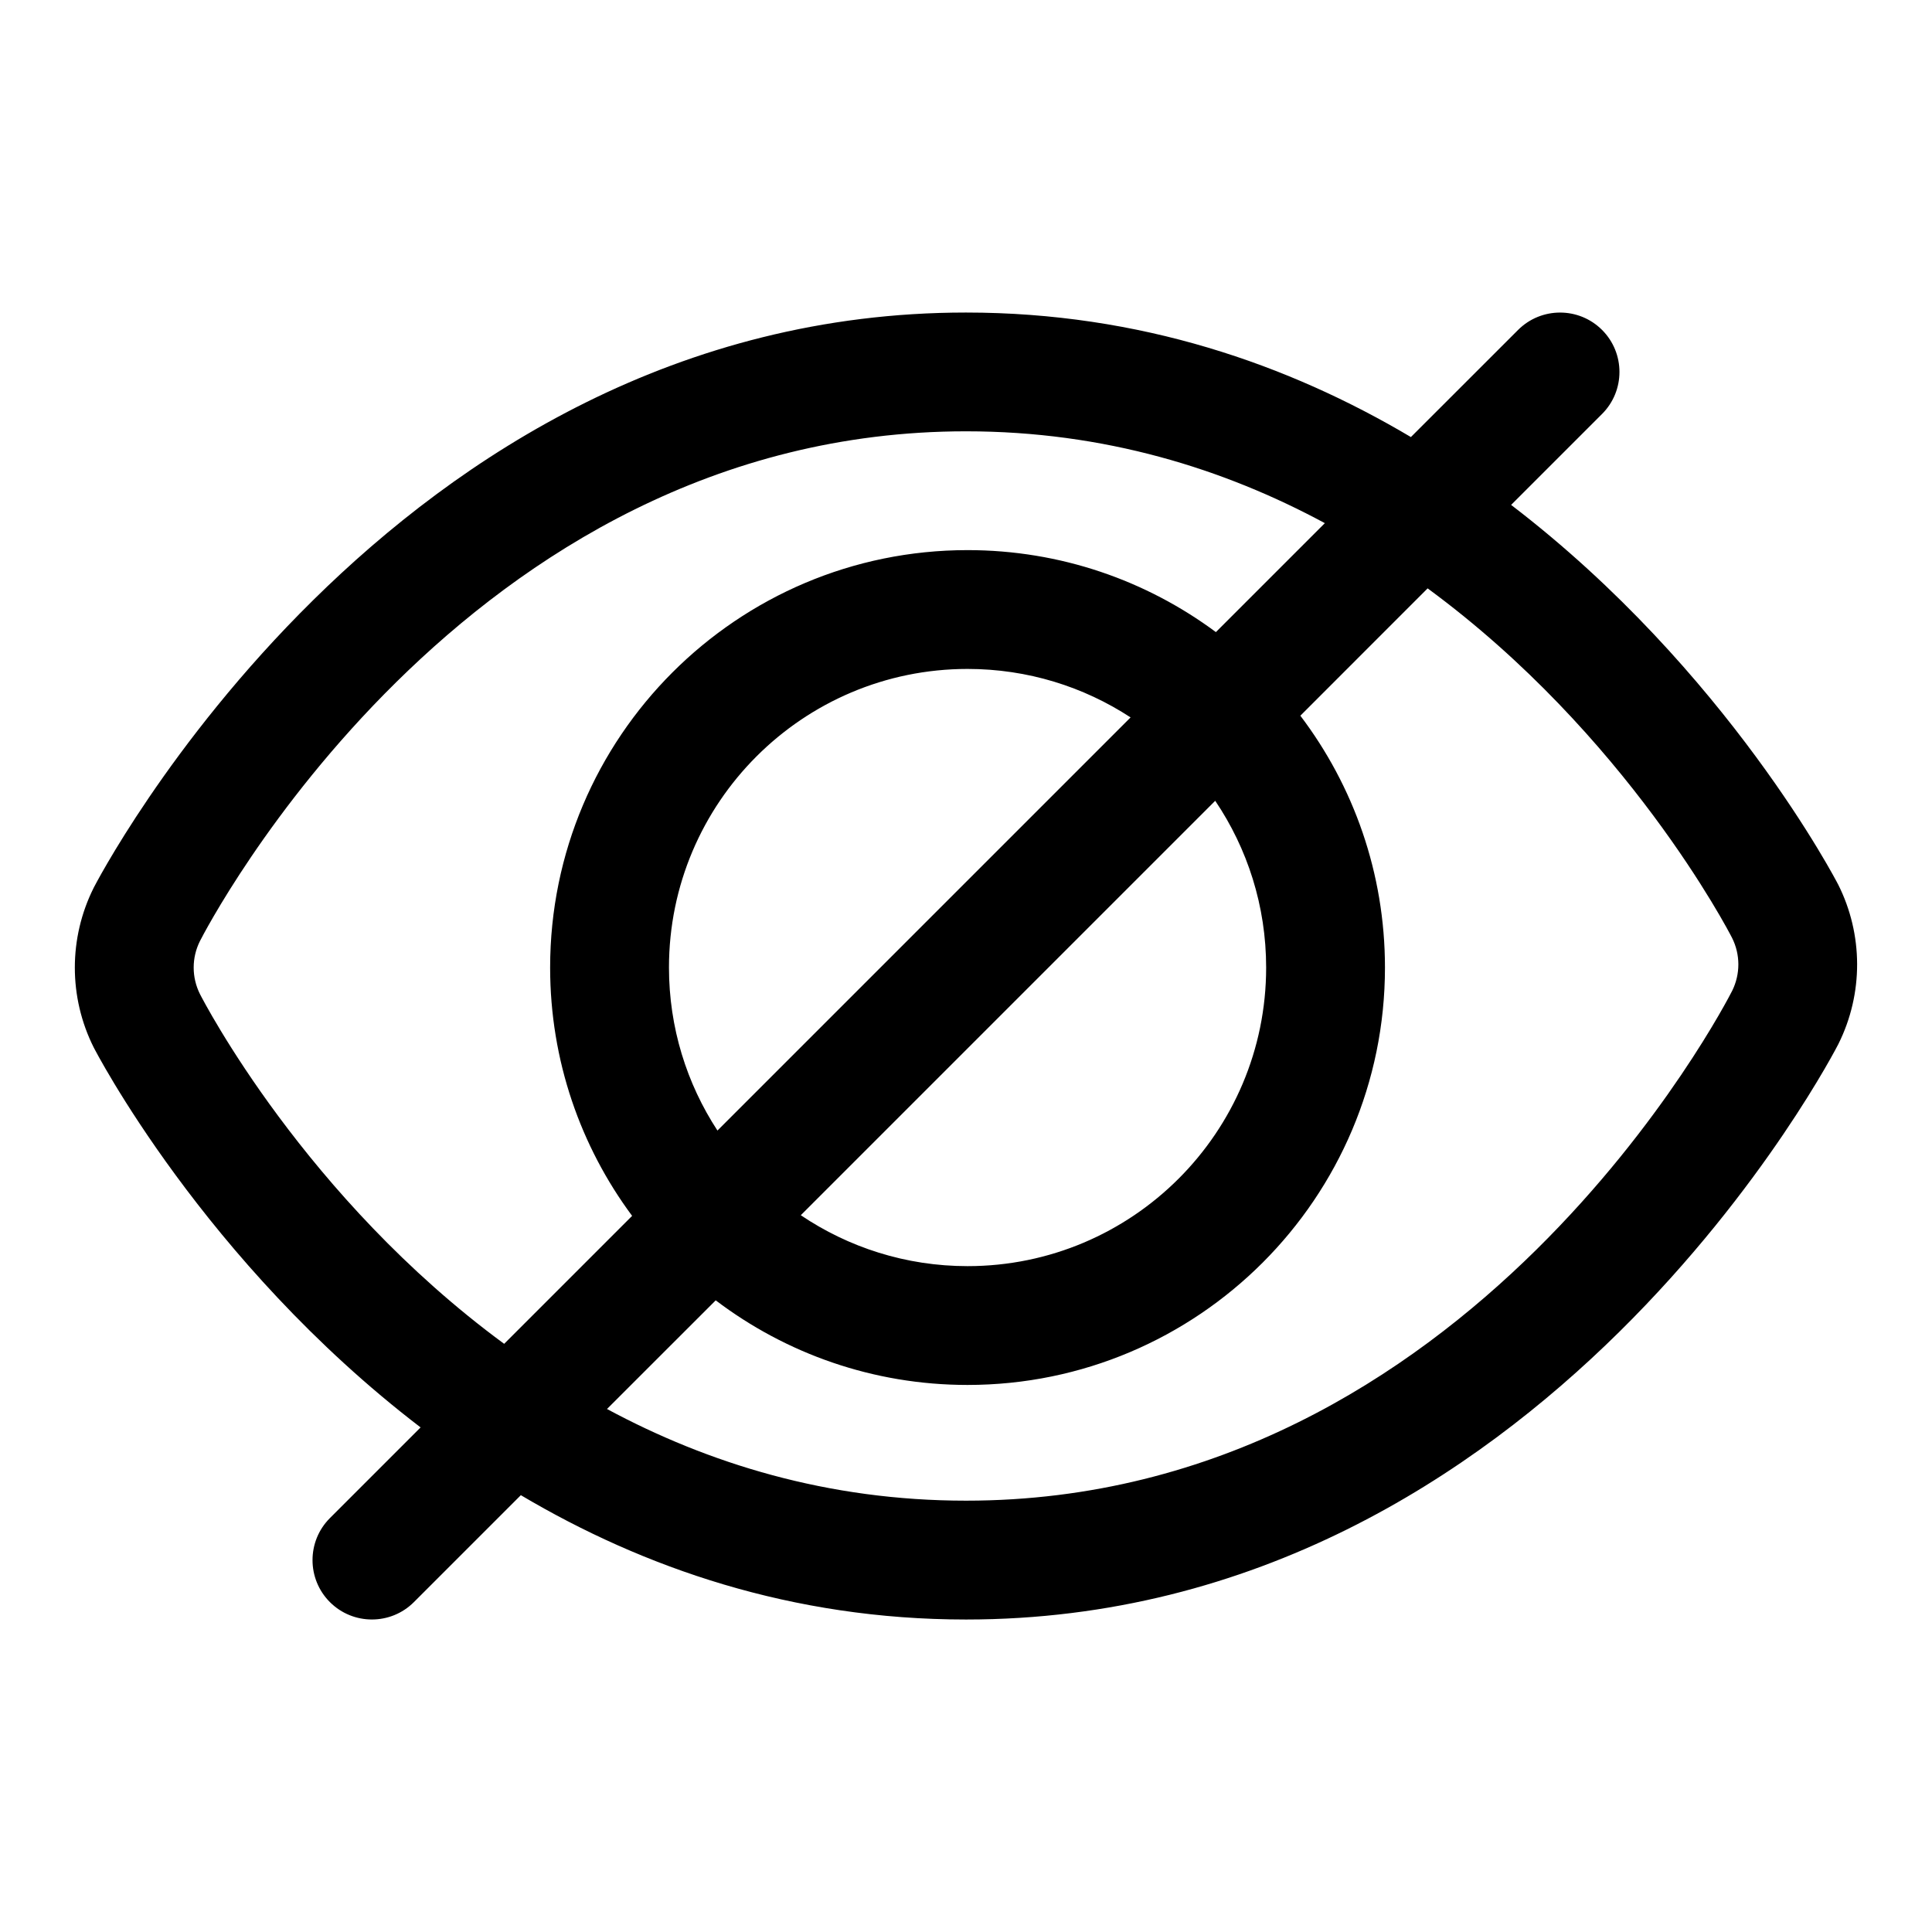 <?xml version="1.0" encoding="UTF-8"?>
<!-- Uploaded to: SVG Repo, www.svgrepo.com, Generator: SVG Repo Mixer Tools -->
<svg fill="#000000" width="800px" height="800px" version="1.1" viewBox="144 144 512 512" xmlns="http://www.w3.org/2000/svg">
 <path d="m255.47 522.27-24.043 24.043c-6.141 6.141-6.141 16.121 0 22.262 6.141 6.141 16.125 6.141 22.262 0l28.34-28.34c32.418 19.207 71.762 32.953 117.97 32.953 153.44 0 231.15-152.43 231.15-152.43l0.047-0.094c6.644-13.32 6.613-29.02-0.094-42.32-0.016-0.016-0.031-0.047-0.047-0.078 0 0-29.078-56.492-86.594-100.46l24.105-24.105c6.141-6.137 6.141-16.121 0-22.262-6.141-6.141-16.121-6.141-22.262 0l-28.402 28.387c-32.434-19.238-71.762-33-117.91-33-153.07 0-231.12 152.36-231.12 152.36l-0.047 0.094c-6.66 13.32-6.66 29.004 0.016 42.32 0.016 0.031 0.031 0.066 0.047 0.082 0 0 29 56.582 86.578 100.6zm266.86-222.34-33.723 33.738c14.059 18.547 22.422 41.676 22.422 66.738 0 61.059-49.562 110.62-110.62 110.62-25.062 0-48.191-8.363-66.738-22.422l-28.812 28.797c26.766 14.406 58.477 24.293 95.145 24.293 133.68 0 201.55-132.19 203.04-135.12 2.188-4.422 2.188-9.617-0.031-14.027-0.914-1.809-27.93-53.875-80.676-92.621zm-27.234-17.289c-26.75-14.434-58.457-24.34-95.094-24.34-133.37 0-201.52 132.14-203.02 135.1-2.207 4.406-2.207 9.602 0 14.027 0.91 1.777 27.836 53.922 80.625 92.699l33.91-33.91c-13.648-18.391-21.727-41.172-21.727-65.812 0-61.055 49.562-110.62 110.62-110.62 24.641 0 47.422 8.078 65.812 21.727zm-29.051 73.574c8.52 12.625 13.496 27.836 13.496 44.191 0 43.676-35.457 79.133-79.133 79.133-16.355 0-31.566-4.977-44.191-13.496zm-22.434-22.09-109.48 109.48c-8.125-12.422-12.848-27.27-12.848-43.203 0-43.672 35.457-79.129 79.129-79.129 15.934 0 30.781 4.723 43.203 12.848z" fill-rule="evenodd"/>
</svg>